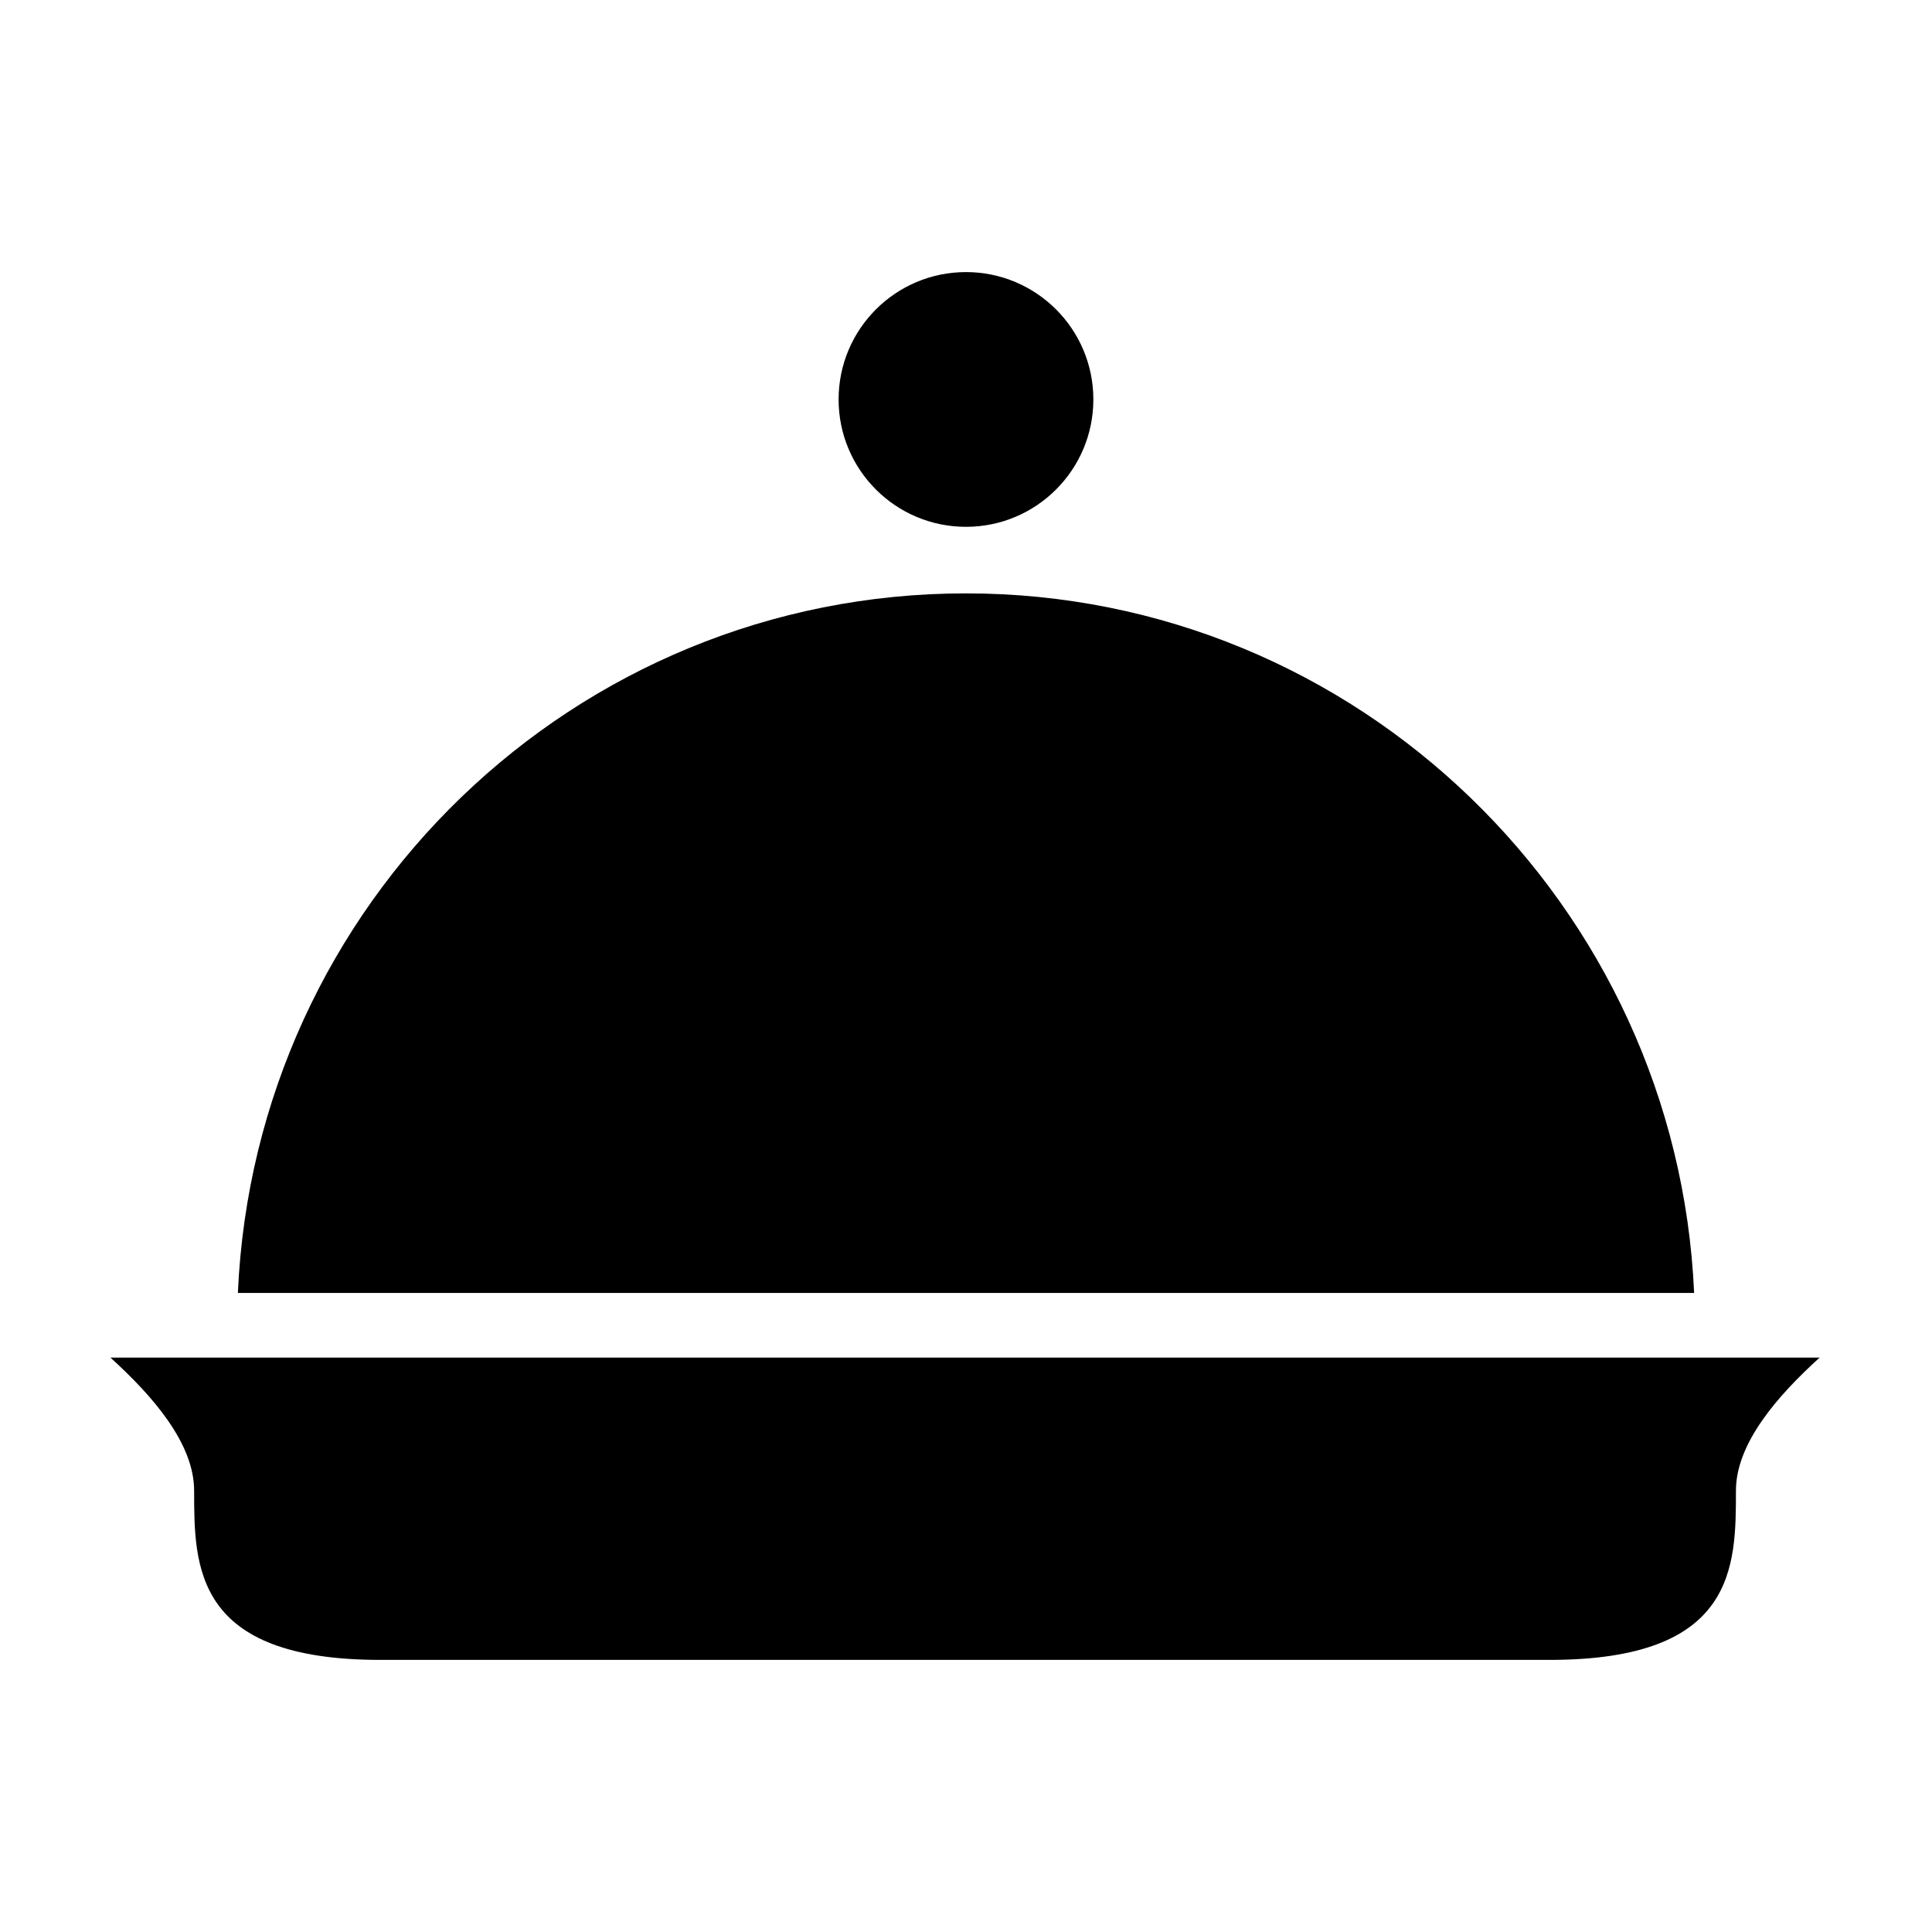 <?xml version="1.0" encoding="UTF-8"?>
<!-- Uploaded to: ICON Repo, www.svgrepo.com, Generator: ICON Repo Mixer Tools -->
<svg fill="#000000" width="800px" height="800px" version="1.1" viewBox="144 144 512 512" xmlns="http://www.w3.org/2000/svg">
 <g>
  <path d="m592.96 486.65c-4.535-102.78-89.172-185.4-192.96-185.4s-188.43 82.121-192.96 185.4z"/>
  <path d="m195.45 539.05c0 20.152 0 44.84 49.375 44.84h309.84c49.375 0 49.375-24.688 49.375-44.84 0-12.594 11.082-25.191 22.168-35.266h-452.93c11.082 10.074 22.168 22.668 22.168 35.266z"/>
  <path d="m433.75 249.86c0 18.641-15.113 33.754-33.754 33.754-18.645 0-33.758-15.113-33.758-33.754s15.113-33.754 33.758-33.754c18.641 0 33.754 15.113 33.754 33.754"/>
 </g>
</svg>